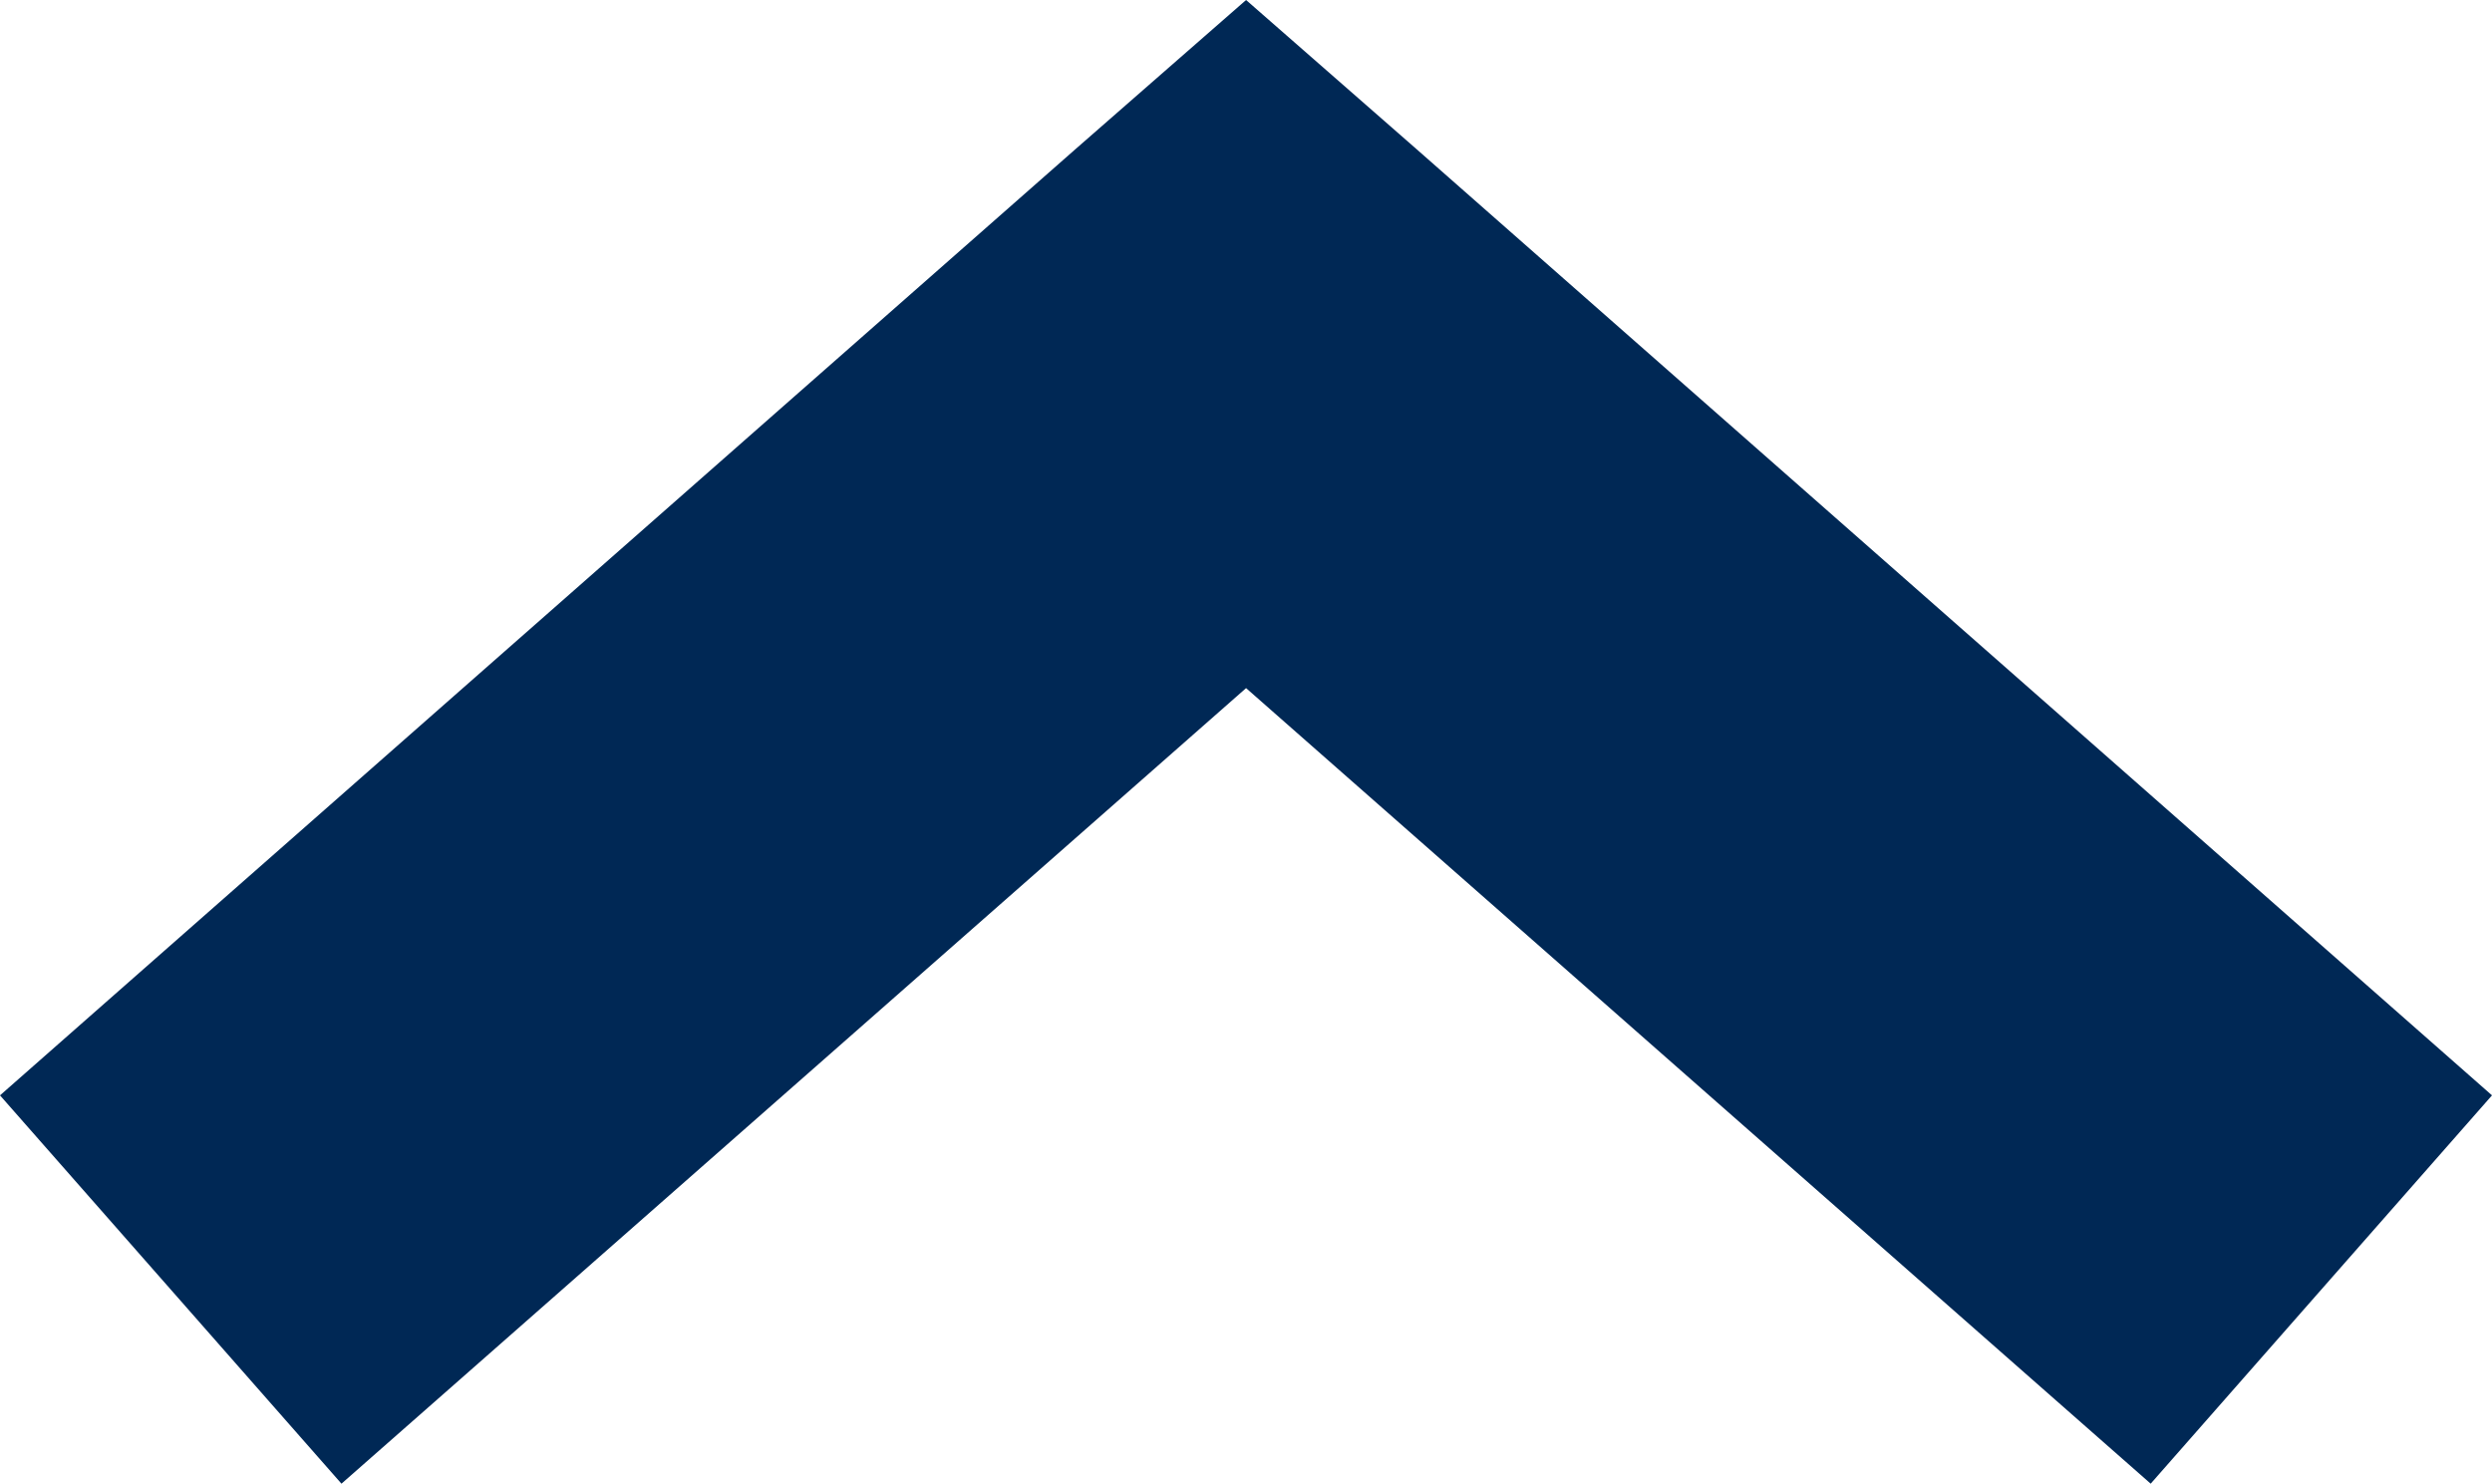 <svg xmlns="http://www.w3.org/2000/svg" width="15.559" height="9.265" viewBox="0 0 15.559 9.265">
  <path id="noun-chevron-1189475" d="M9.265,7.78,8.333,8.845,2.425,15.559,0,13.428,4.968,7.78,0,2.132,2.425,0,8.333,6.714Z" transform="translate(0 9.265) rotate(-90)" fill="#002855"/>
</svg>
